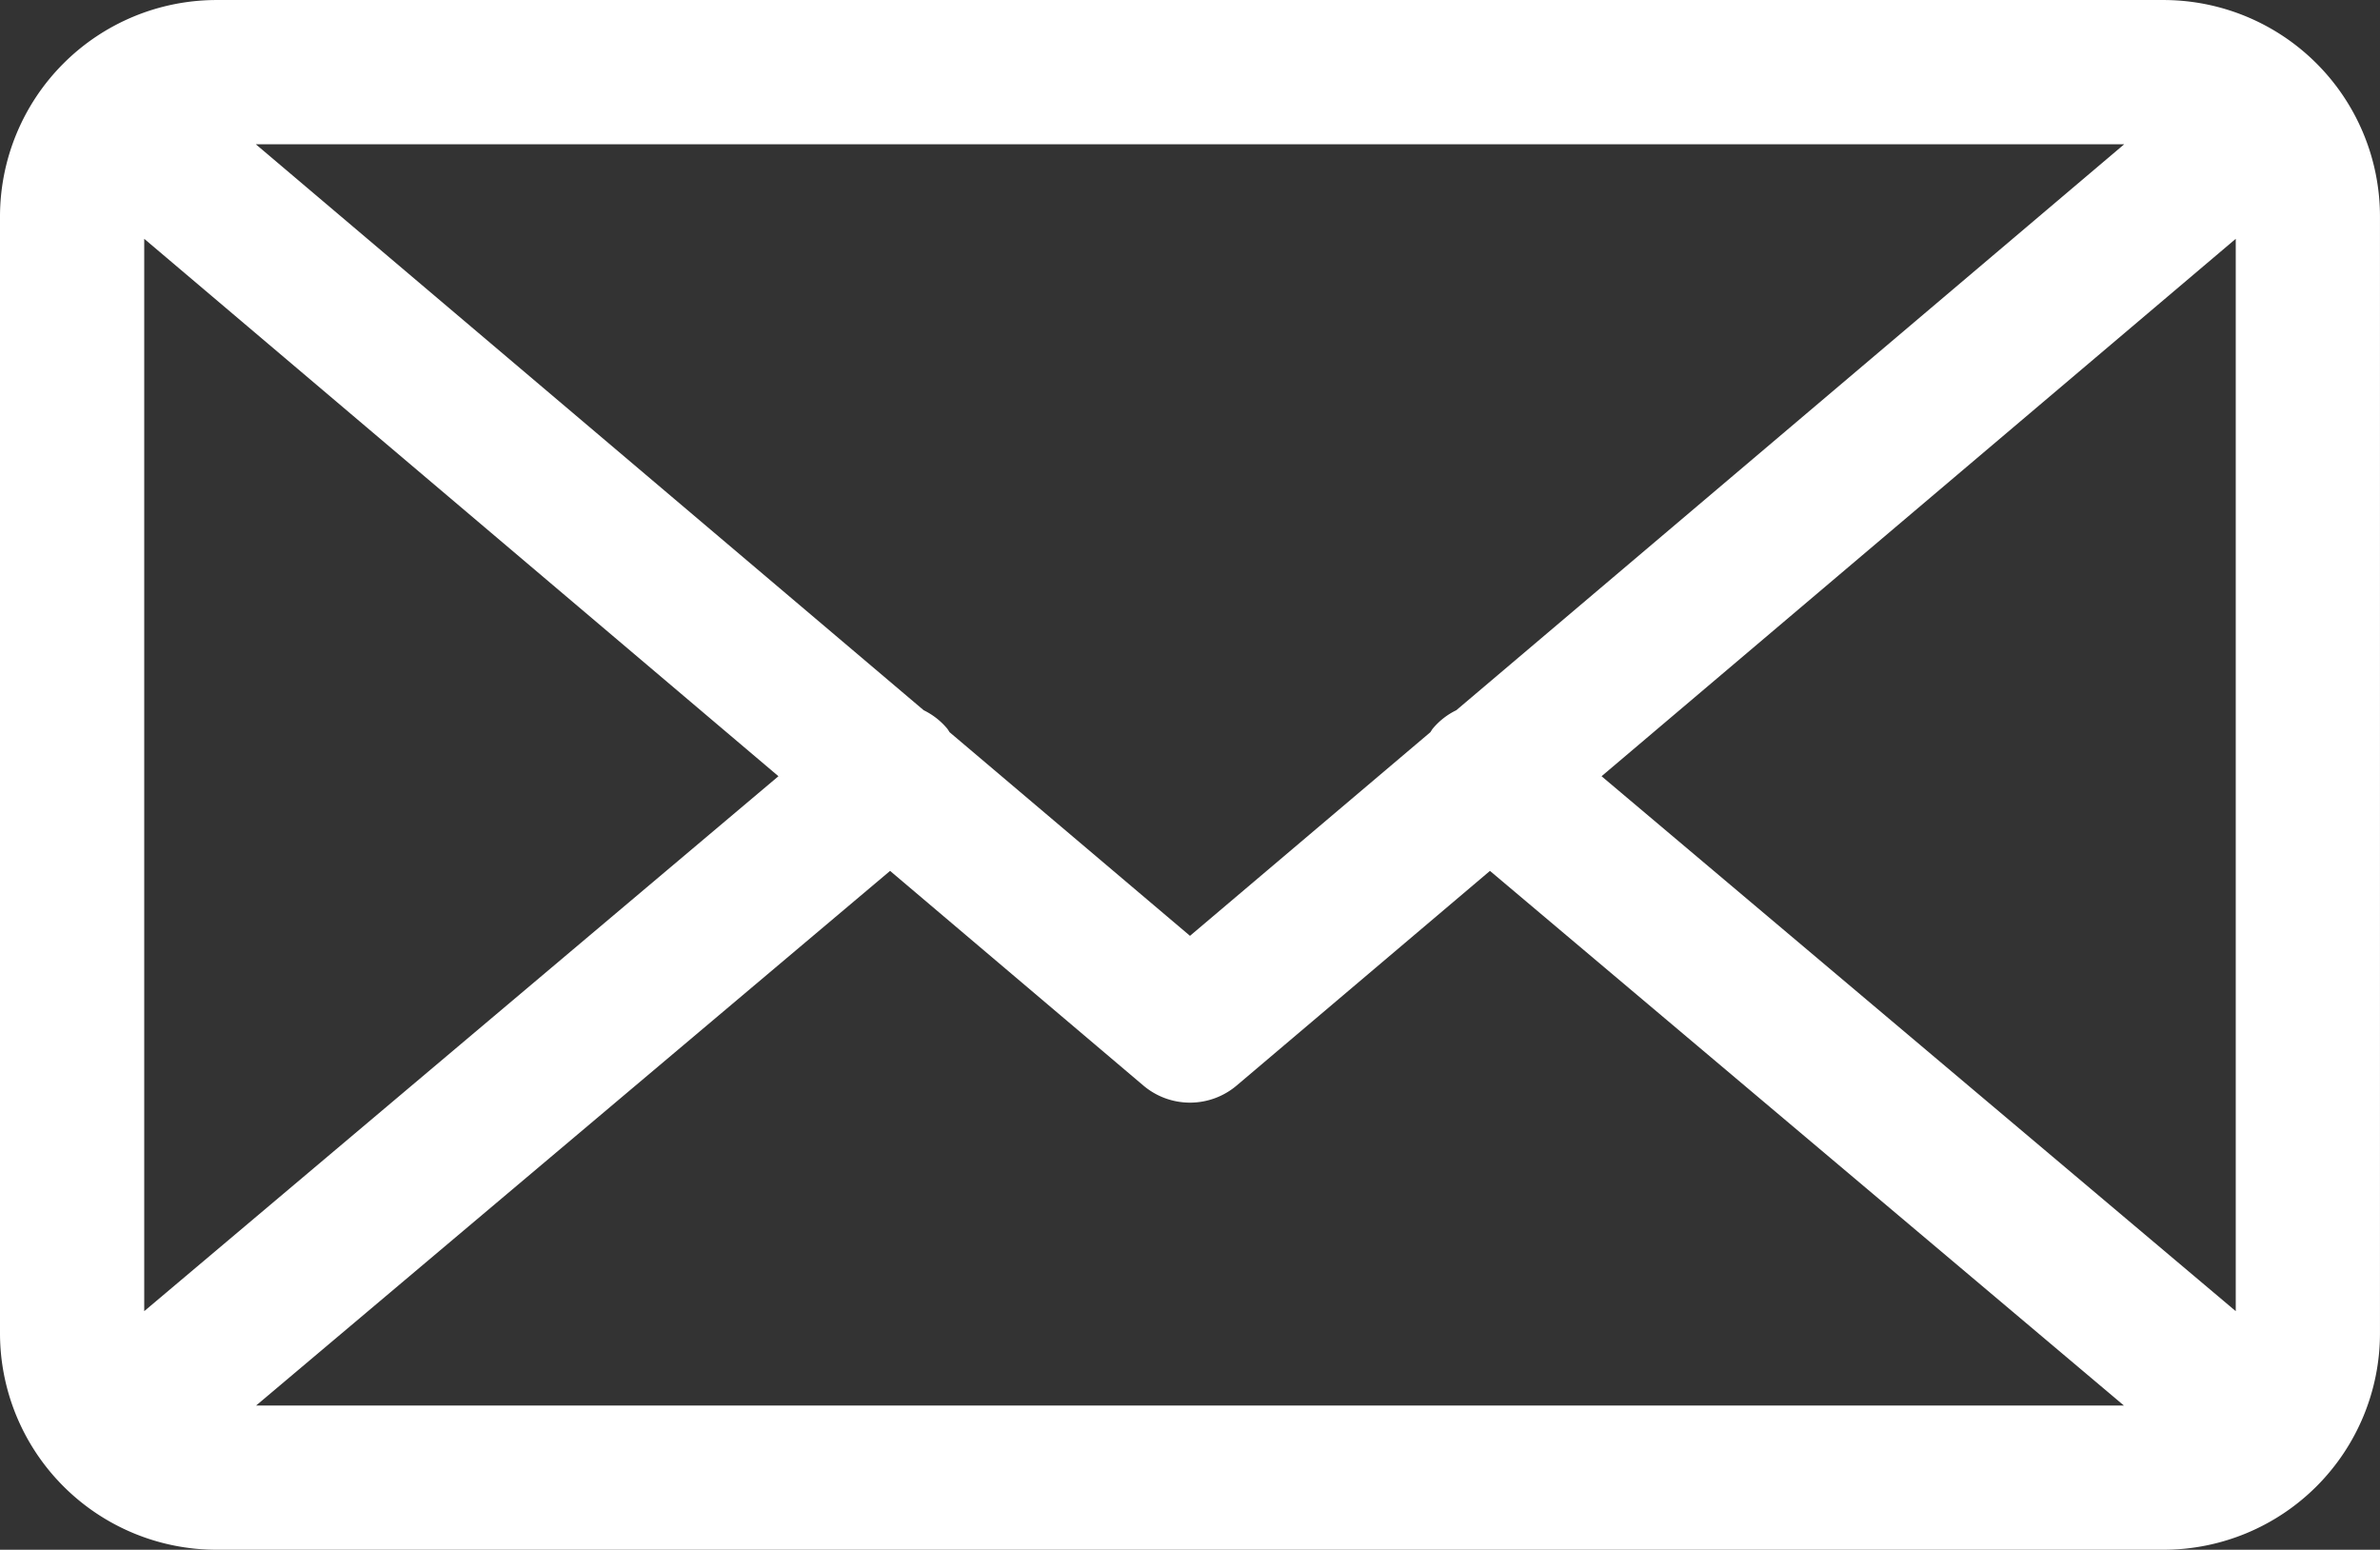 <svg id="ico_mail" xmlns="http://www.w3.org/2000/svg" xmlns:xlink="http://www.w3.org/1999/xlink" width="110.641" height="72.037" viewBox="0 0 110.641 72.037">
  <rect x="0" y="0" width="110.641" height="72.037" fill="#333333" stroke="none"/>
  <defs>
    <clipPath id="clip-path">
      <rect id="長方形_75" data-name="長方形 75" width="110.641" height="72.037" fill="#fff"/>
    </clipPath>
  </defs>
  <g id="グループ_124" data-name="グループ 124" transform="translate(0 0)" clip-path="url(#clip-path)">
    <path id="パス_510" data-name="パス 510" d="M100.582,0H10.058A10.071,10.071,0,0,0,0,10.058V61.979A10.069,10.069,0,0,0,10.058,72.037h90.524a10.068,10.068,0,0,0,10.058-10.058V10.058A10.069,10.069,0,0,0,100.582,0m3.353,11.1V60.946L74.453,36.081ZM67.7,33.013a3.3,3.3,0,0,0-1.086.845c-.047.055-.079.121-.122.179L55.32,43.5,44.147,34.037c-.042-.059-.075-.124-.121-.179a3.318,3.318,0,0,0-1.086-.845L11.892,6.705H98.75ZM36.188,36.081,6.705,60.946V11.1Zm5.19,4.4,11.775,9.978a3.354,3.354,0,0,0,4.335,0l11.777-9.978L98.735,65.332H11.907Z" transform="translate(0 0.001)" fill="#fff"/>
  </g>
</svg>

